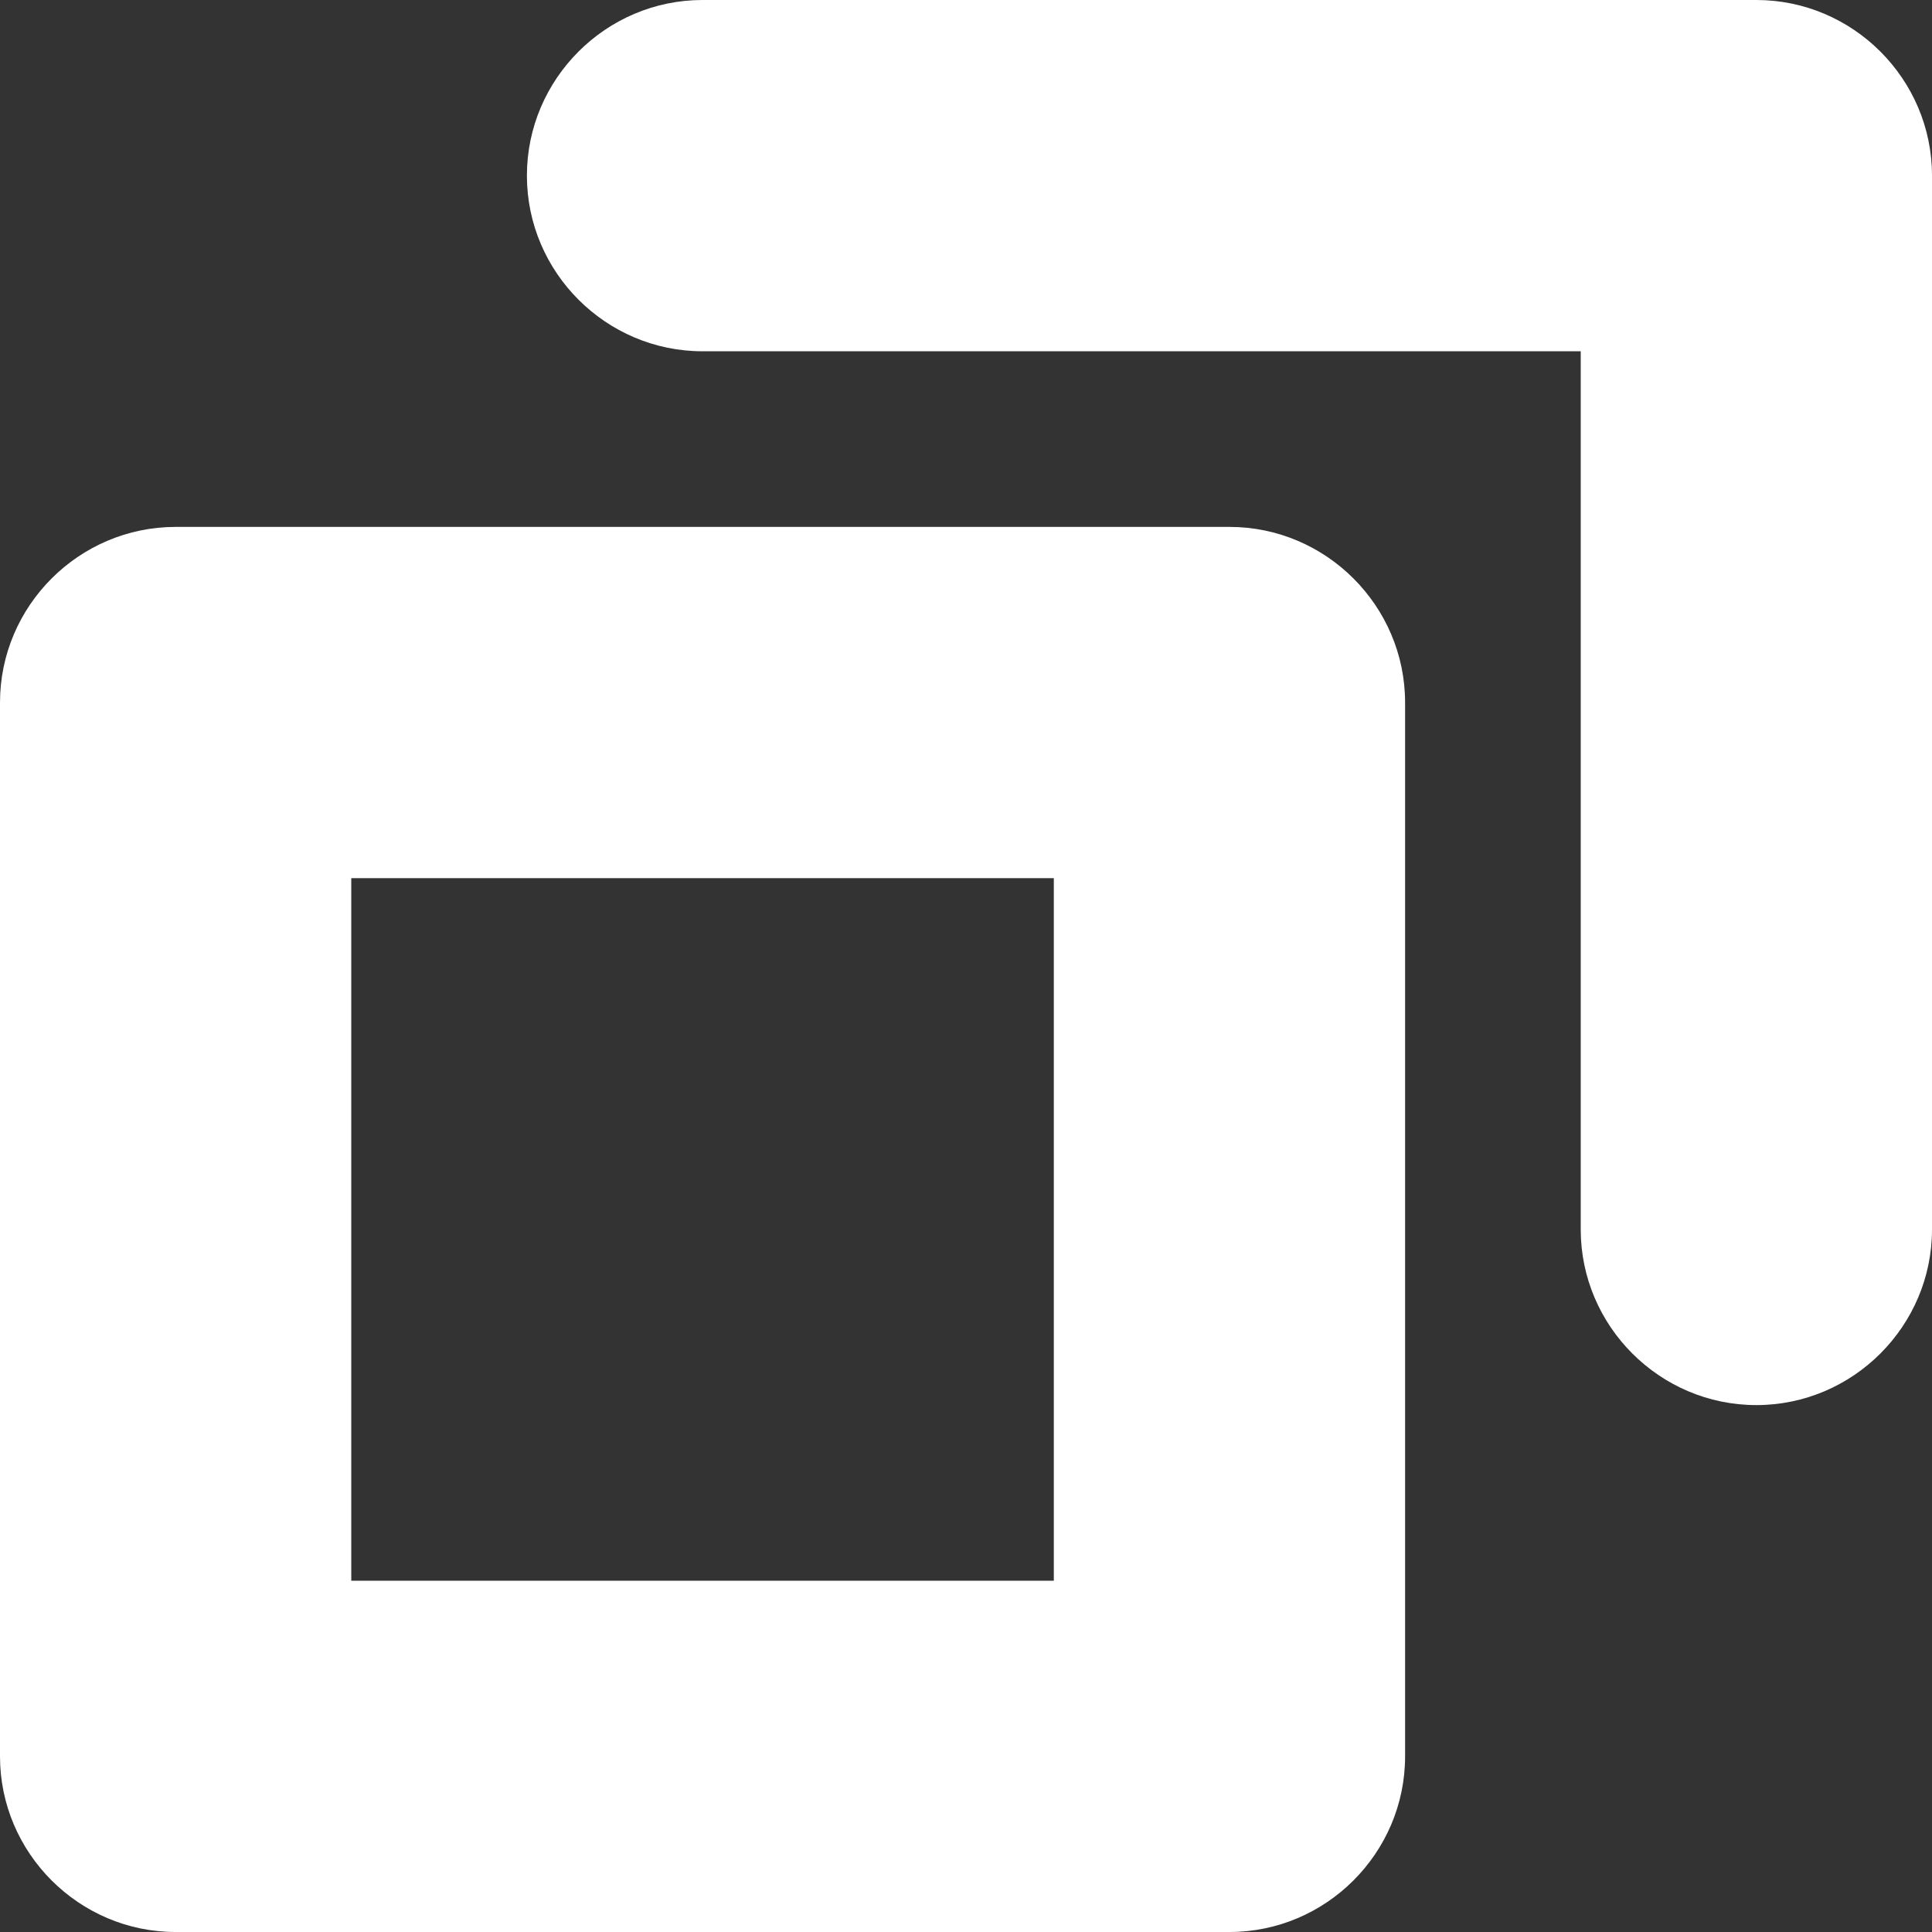 <?xml version="1.0" encoding="utf-8"?>
<!-- Generator: Adobe Illustrator 27.9.0, SVG Export Plug-In . SVG Version: 6.00 Build 0)  -->
<svg version="1.1" id="レイヤー_1" xmlns="http://www.w3.org/2000/svg" xmlns:xlink="http://www.w3.org/1999/xlink" x="0px"
	 y="0px" viewBox="0 0 22 22" style="enable-background:new 0 0 22 22;" xml:space="preserve">
<rect x="0" y="0" width="22" height="22" fill="#333333" stroke="none"/>
<style type="text/css">
	.st0{fill-rule:evenodd;clip-rule:evenodd;fill:#FFFFFF;}
</style>
<path id="Rectangle_1068_copy_2" class="st0" d="M20,16c-1.1,0-2-0.9-2-2V4H8C6.9,4,6,3.1,6,2s0.9-2,2-2h12c1.1,0,2,0.9,2,2v12
	C22,15.1,21.1,16,20,16z M16,8v12c0,1.1-0.9,2-2,2H2c-1.1,0-2-0.9-2-2V8c0-1.1,0.9-2,2-2h12C15.1,6,16,6.9,16,8z M12,10H4v8h8V10z"
	/>
</svg>
